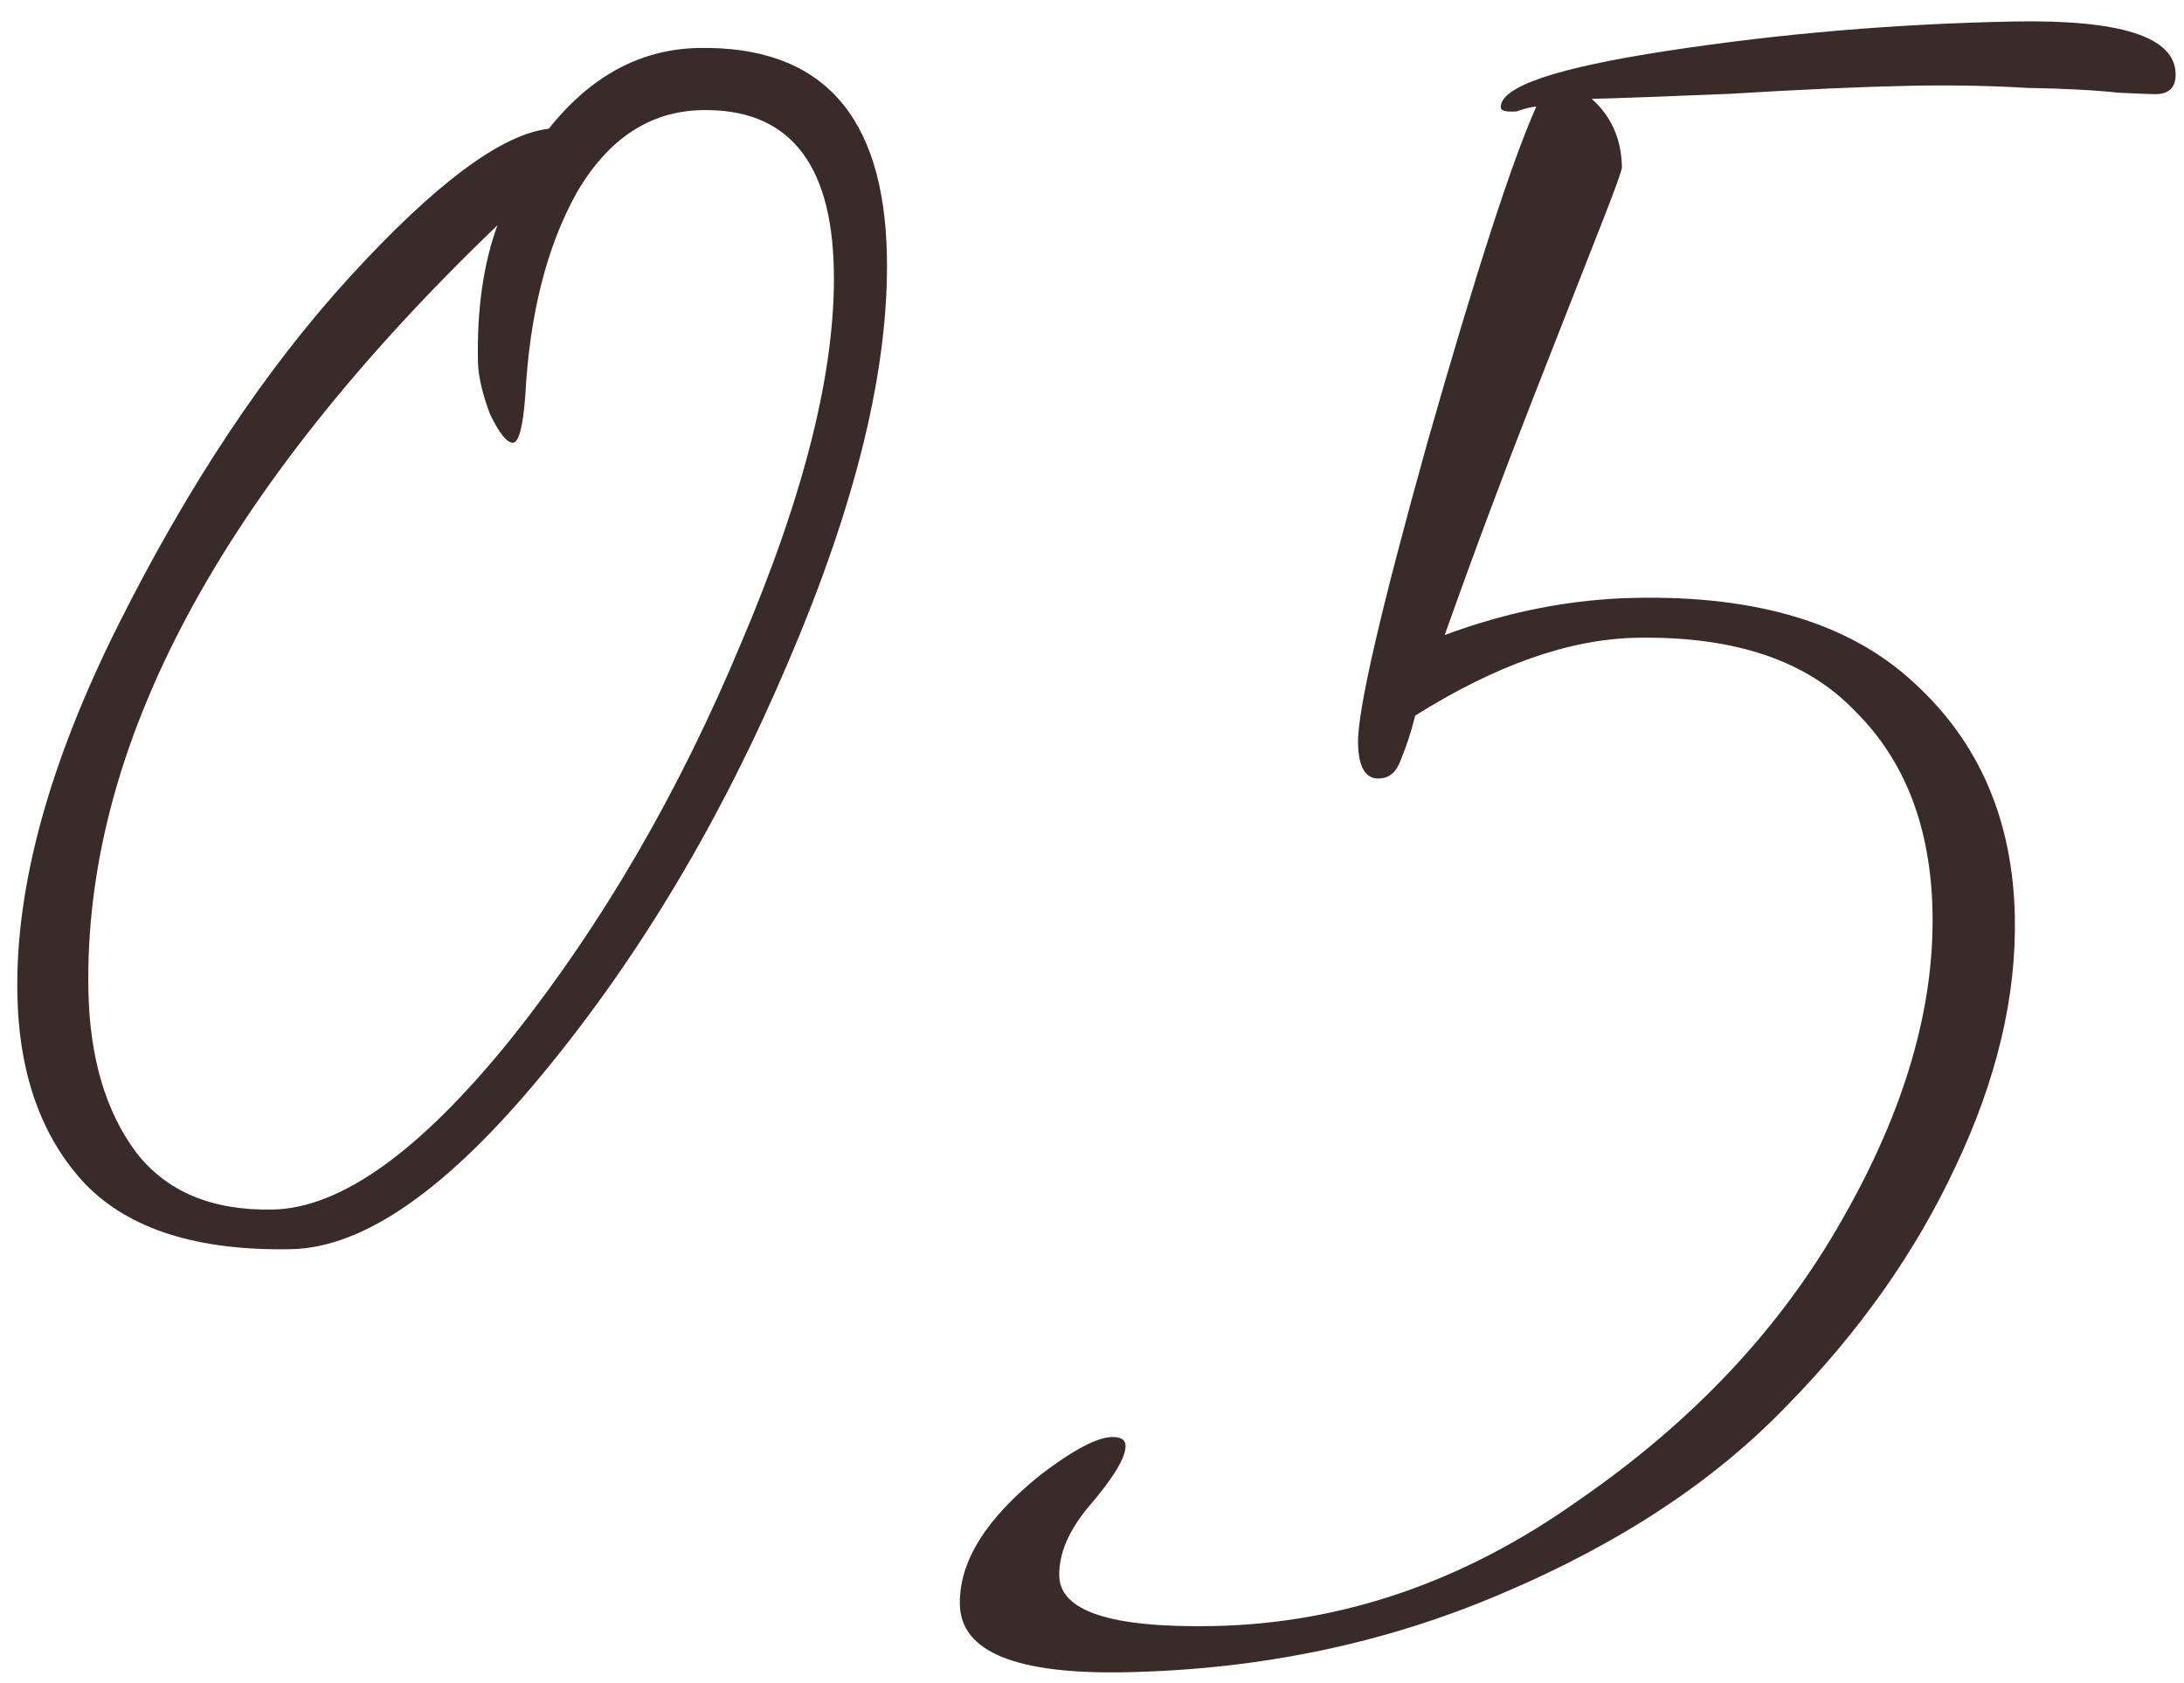 <?xml version="1.0" encoding="UTF-8"?> <svg xmlns="http://www.w3.org/2000/svg" width="48" height="37" viewBox="0 0 48 37" fill="none"> <path d="M1.943 21.788C1.973 23.253 2.322 24.434 2.991 25.332C3.66 26.198 4.661 26.617 5.996 26.59C7.493 26.56 9.242 25.304 11.243 22.822C13.244 20.307 14.927 17.408 16.294 14.124C17.692 10.84 18.37 8.108 18.326 5.928C18.278 3.552 17.31 2.383 15.423 2.421C14.284 2.444 13.368 3.048 12.676 4.234C12.016 5.42 11.639 6.909 11.545 8.701C11.493 9.386 11.402 9.73 11.272 9.733C11.142 9.735 10.975 9.527 10.771 9.108C10.6 8.655 10.51 8.266 10.504 7.941C10.481 6.802 10.623 5.806 10.932 4.953C4.831 10.806 1.835 16.418 1.943 21.788ZM12.061 2.83C12.982 1.672 14.077 1.081 15.346 1.055C18.048 1.001 19.43 2.519 19.492 5.611C19.542 8.084 18.82 11.062 17.328 14.543C15.867 17.991 14.072 21.006 11.942 23.589C9.845 26.138 7.999 27.429 6.404 27.461C4.354 27.503 2.846 27.028 1.882 26.038C0.917 25.016 0.417 23.626 0.382 21.868C0.334 19.493 1.077 16.775 2.611 13.716C4.144 10.658 5.835 8.116 7.683 6.093C9.562 4.037 11.022 2.949 12.061 2.83ZM47.816 1.622C47.822 1.915 47.678 2.064 47.385 2.07C47.32 2.071 47.043 2.061 46.554 2.038C46.065 1.983 45.397 1.947 44.55 1.932C43.735 1.883 42.872 1.868 41.96 1.886C40.919 1.907 39.602 1.966 38.008 2.063C36.447 2.127 35.438 2.164 34.982 2.173C35.413 2.555 35.635 3.055 35.647 3.674C35.649 3.739 35.495 4.165 35.185 4.953C34.875 5.741 34.38 7.004 33.698 8.743C33.017 10.483 32.368 12.222 31.752 13.96C33.142 13.443 34.536 13.171 35.936 13.143C38.637 13.088 40.685 13.714 42.078 15.021C43.505 16.327 44.239 18.038 44.282 20.154C44.317 21.911 43.882 23.743 42.976 25.65C42.102 27.523 40.868 29.274 39.273 30.901C37.678 32.561 35.59 33.938 33.007 35.032C30.457 36.126 27.701 36.702 24.739 36.762C22.331 36.81 21.116 36.314 21.096 35.272C21.076 34.328 21.676 33.372 22.893 32.403C23.599 31.868 24.114 31.597 24.44 31.591C24.635 31.587 24.734 31.65 24.737 31.78C24.742 32.041 24.474 32.486 23.933 33.115C23.488 33.645 23.271 34.154 23.28 34.642C23.296 35.423 24.427 35.791 26.673 35.746C29.504 35.689 32.172 34.772 34.675 32.996C37.212 31.252 39.157 29.178 40.508 26.774C41.861 24.402 42.515 22.159 42.473 20.044C42.435 18.189 41.868 16.718 40.772 15.634C39.708 14.515 38.102 13.978 35.954 14.021C34.489 14.051 32.873 14.621 31.104 15.731C31.014 16.091 30.907 16.418 30.782 16.714C30.69 16.976 30.53 17.11 30.302 17.114C30.009 17.12 29.857 16.863 29.847 16.342C29.832 15.626 30.341 13.418 31.374 9.718C32.438 5.985 33.235 3.527 33.765 2.344C33.667 2.346 33.521 2.382 33.327 2.451L33.23 2.453C33.067 2.456 32.985 2.425 32.984 2.36C32.974 1.904 34.203 1.489 36.67 1.114C39.137 0.738 41.656 0.525 44.227 0.473C46.603 0.425 47.799 0.808 47.816 1.622Z" fill="#3A2B2B"></path> </svg> 